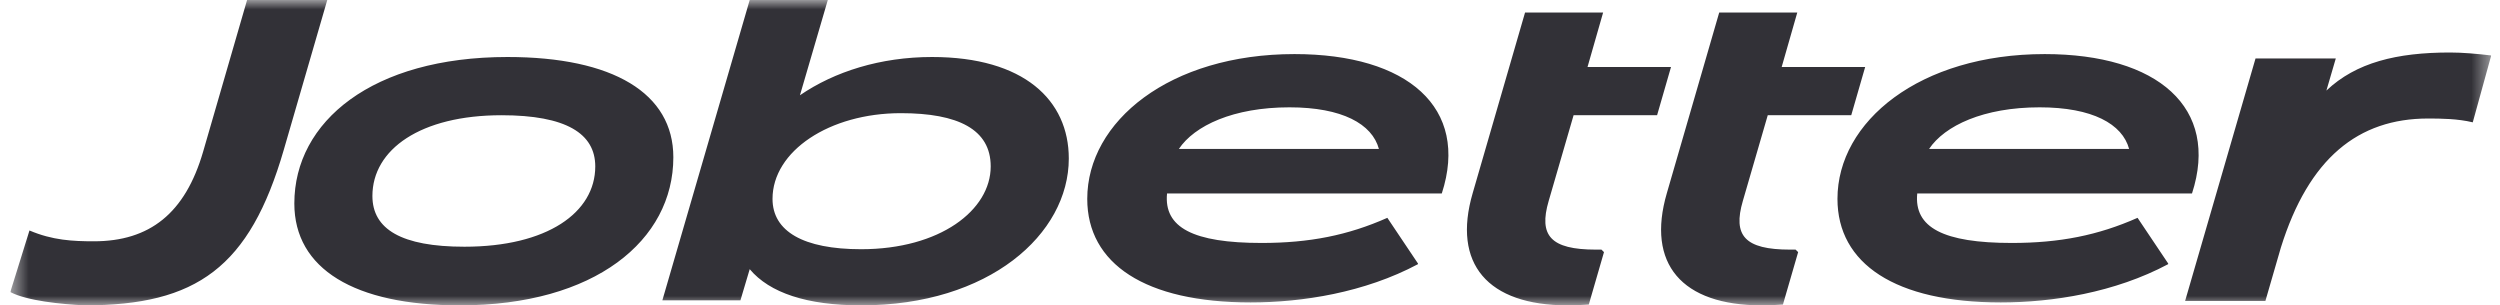 <svg width="131" height="16" viewBox="0 0 131 16" fill="none" xmlns="http://www.w3.org/2000/svg">
<g clip-path="url(#clip0_3504_35552)">
<mask id="mask0_3504_35552" style="mask-type:luminance" maskUnits="userSpaceOnUse" x="0" y="0" width="131" height="16">
<path d="M0.54 0H130.54V16.001H0.54V0Z" fill="white"/>
</mask>
<g mask="url(#mask0_3504_35552)">
<path d="M15.423 10.661C15.423 6.365 19.514 2.987 26.592 2.987C32.121 2.987 35.283 4.883 35.283 8.241C35.283 12.601 31.17 16.001 24.093 16.001C18.563 16.001 15.423 14.083 15.423 10.661ZM31.192 8.721C31.192 6.998 29.665 6.038 26.282 6.038C22.036 6.038 19.514 7.827 19.514 10.269C19.514 12.012 21.04 12.928 24.336 12.928C28.67 12.928 31.192 11.14 31.192 8.72V8.721ZM39.285 14.104L38.798 15.739H34.707L39.285 0H43.377L41.917 4.992C43.73 3.749 46.141 2.987 48.839 2.987C53.66 2.987 56.005 5.254 56.005 8.306C56.005 12.274 51.825 16.001 45.124 16.001C42.293 16.001 40.325 15.347 39.285 14.104ZM51.913 8.721C51.913 6.78 50.21 5.93 47.203 5.93C43.465 5.93 40.48 7.915 40.48 10.421C40.48 12.121 42.094 13.059 45.124 13.059C49.259 13.059 51.913 11.01 51.913 8.721ZM82.147 16.001C77.945 16.001 76.087 13.821 77.17 10.116L79.913 0.655H84.004L83.186 3.51H87.561L86.831 6.038H82.456L81.151 10.529C80.621 12.339 81.24 13.08 83.628 13.08H83.916L84.049 13.211L83.253 15.958C82.899 15.979 82.589 16.001 82.147 16.001ZM92.32 16.001C88.119 16.001 86.26 13.821 87.344 10.116L90.087 0.655H94.178L93.36 3.51H97.735L97.005 6.038H92.63L91.325 10.529C90.795 12.339 91.414 13.08 93.802 13.08H94.09L94.223 13.211L93.426 15.958C93.072 15.979 92.762 16.001 92.32 16.001ZM72.697 11.414C70.627 12.331 68.617 12.731 66.107 12.731C62.524 12.731 60.977 11.925 61.153 10.137H75.55C77.01 5.646 73.759 2.834 67.832 2.834C61.285 2.834 56.972 6.365 56.972 10.42C56.972 13.82 60.002 15.848 65.532 15.848C68.23 15.848 71.499 15.336 74.302 13.842V13.808L72.697 11.414ZM67.567 5.624C70.331 5.624 71.901 6.496 72.255 7.805H61.772C62.591 6.584 64.625 5.624 67.567 5.624ZM112.008 11.414C109.937 12.331 107.928 12.731 105.417 12.731C101.835 12.731 100.287 11.925 100.463 10.137H114.861C116.32 5.646 113.069 2.834 107.142 2.834C100.596 2.834 96.283 6.365 96.283 10.42C96.283 13.82 99.313 15.848 104.842 15.848C107.54 15.848 110.809 15.336 113.612 13.842L113.613 13.808L112.008 11.414ZM106.877 5.624C109.642 5.624 111.212 6.496 111.566 7.805H101.083C101.901 6.584 103.936 5.624 106.877 5.624ZM0.54 15.303L1.544 12.077C2.747 12.591 3.814 12.644 4.919 12.644C7.839 12.644 9.706 11.183 10.647 7.936L12.947 0H17.149L14.871 7.848C13.084 14.009 10.306 16.001 4.433 16.001C3.193 15.941 1.403 15.761 0.54 15.303ZM119.517 12.974L118.707 15.768H114.5L118.19 3.062H122.396L121.903 4.746C123.459 3.273 125.591 2.751 128.38 2.751C129.055 2.751 129.775 2.818 130.54 2.906L129.573 6.41C128.79 6.22 127.908 6.21 127.233 6.21C123.566 6.21 120.979 8.295 119.517 12.974Z" fill="#323137"/>
</g>
</g>
<defs>
<clipPath id="clip0_3504_35552">
<rect width="130" height="16.001" fill="white" transform="translate(0.54)"/>
</clipPath>
</defs>
</svg>
